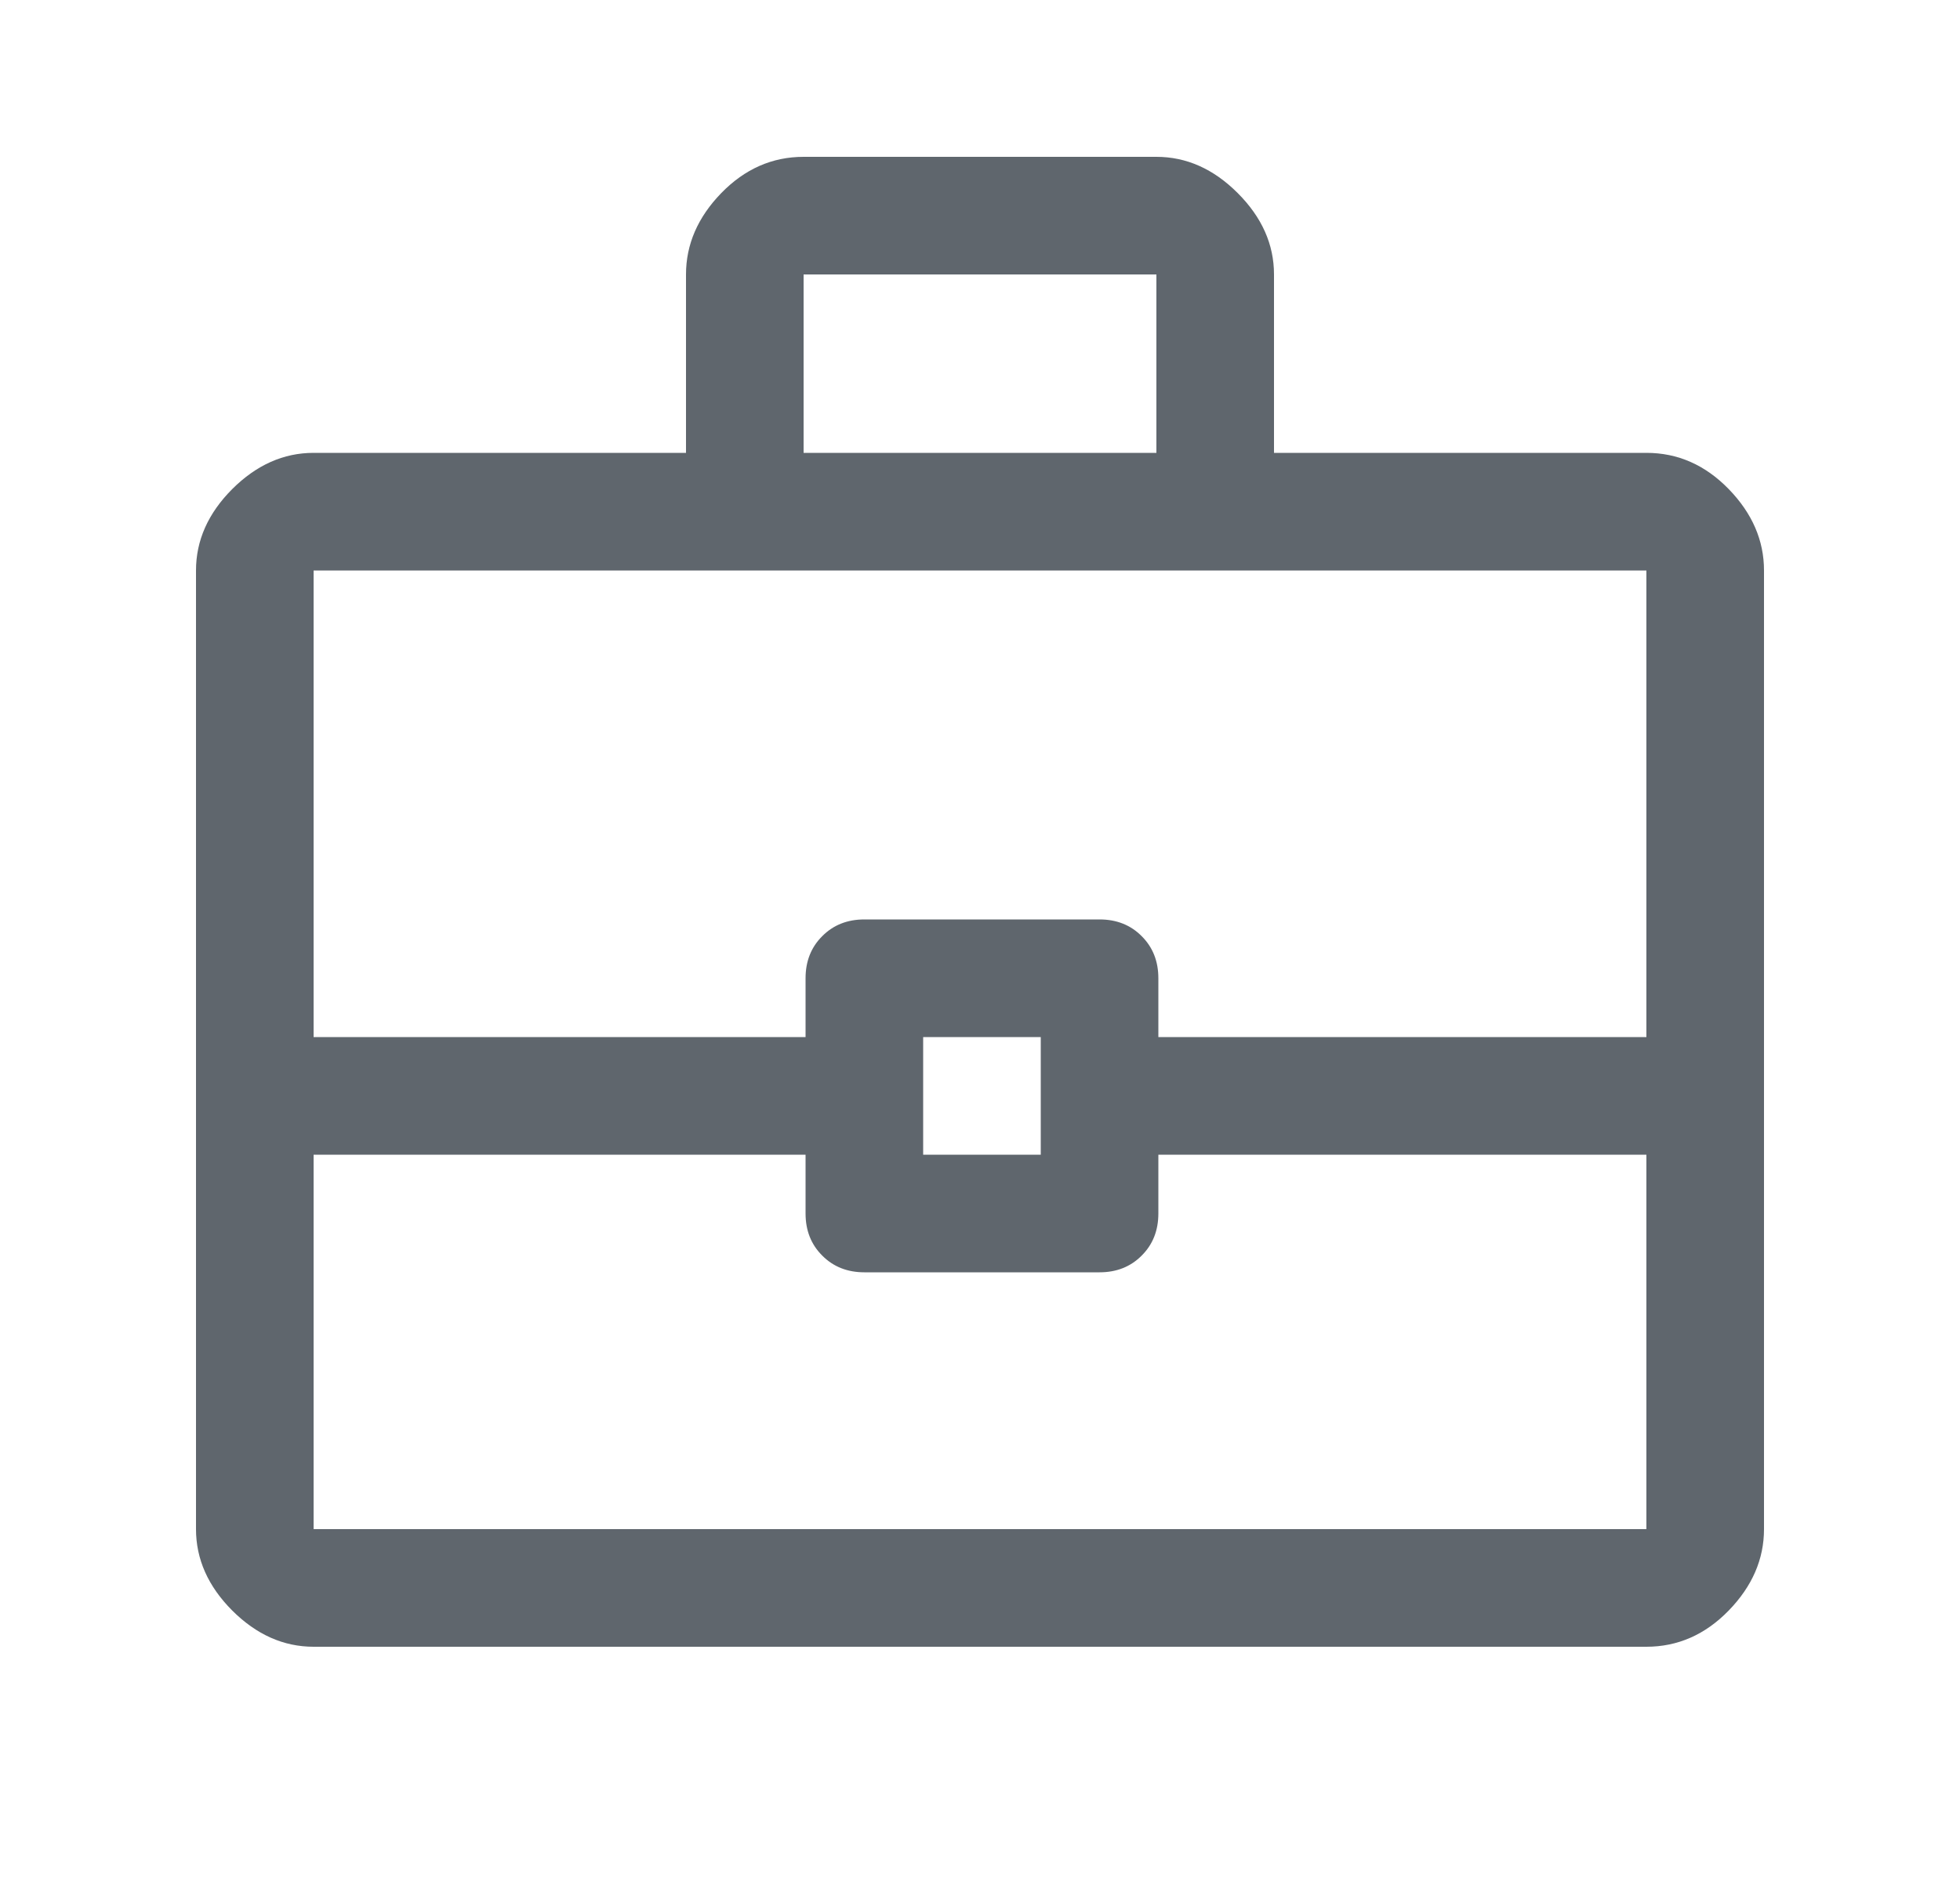 <svg width="25" height="24" viewBox="0 0 25 24" fill="none" xmlns="http://www.w3.org/2000/svg">
<path d="M8.75 5.775V3.5C8.75 3.117 8.9 2.771 9.2 2.462C9.5 2.154 9.85 2 10.25 2H14.75C15.133 2 15.479 2.154 15.787 2.462C16.096 2.771 16.25 3.117 16.25 3.5V5.775H21C21.4 5.775 21.75 5.929 22.05 6.237C22.35 6.546 22.5 6.892 22.5 7.275V19.5C22.5 19.883 22.35 20.229 22.05 20.538C21.75 20.846 21.4 21 21 21H4C3.617 21 3.271 20.846 2.962 20.538C2.654 20.229 2.5 19.883 2.5 19.5V7.275C2.5 6.892 2.654 6.546 2.962 6.237C3.271 5.929 3.617 5.775 4 5.775H8.75ZM10.25 5.775H14.75V3.5H10.25V5.775ZM21 14.725H14.775V15.475C14.775 15.692 14.704 15.871 14.562 16.012C14.421 16.154 14.242 16.225 14.025 16.225H11.025C10.808 16.225 10.629 16.154 10.488 16.012C10.346 15.871 10.275 15.692 10.275 15.475V14.725H4V19.5H21V14.725ZM11.775 14.725H13.275V13.225H11.775V14.725ZM4 13.225H10.275V12.475C10.275 12.258 10.346 12.079 10.488 11.938C10.629 11.796 10.808 11.725 11.025 11.725H14.025C14.242 11.725 14.421 11.796 14.562 11.938C14.704 12.079 14.775 12.258 14.775 12.475V13.225H21V7.275H4V13.225Z" fill="#5F666D"/>
</svg>
